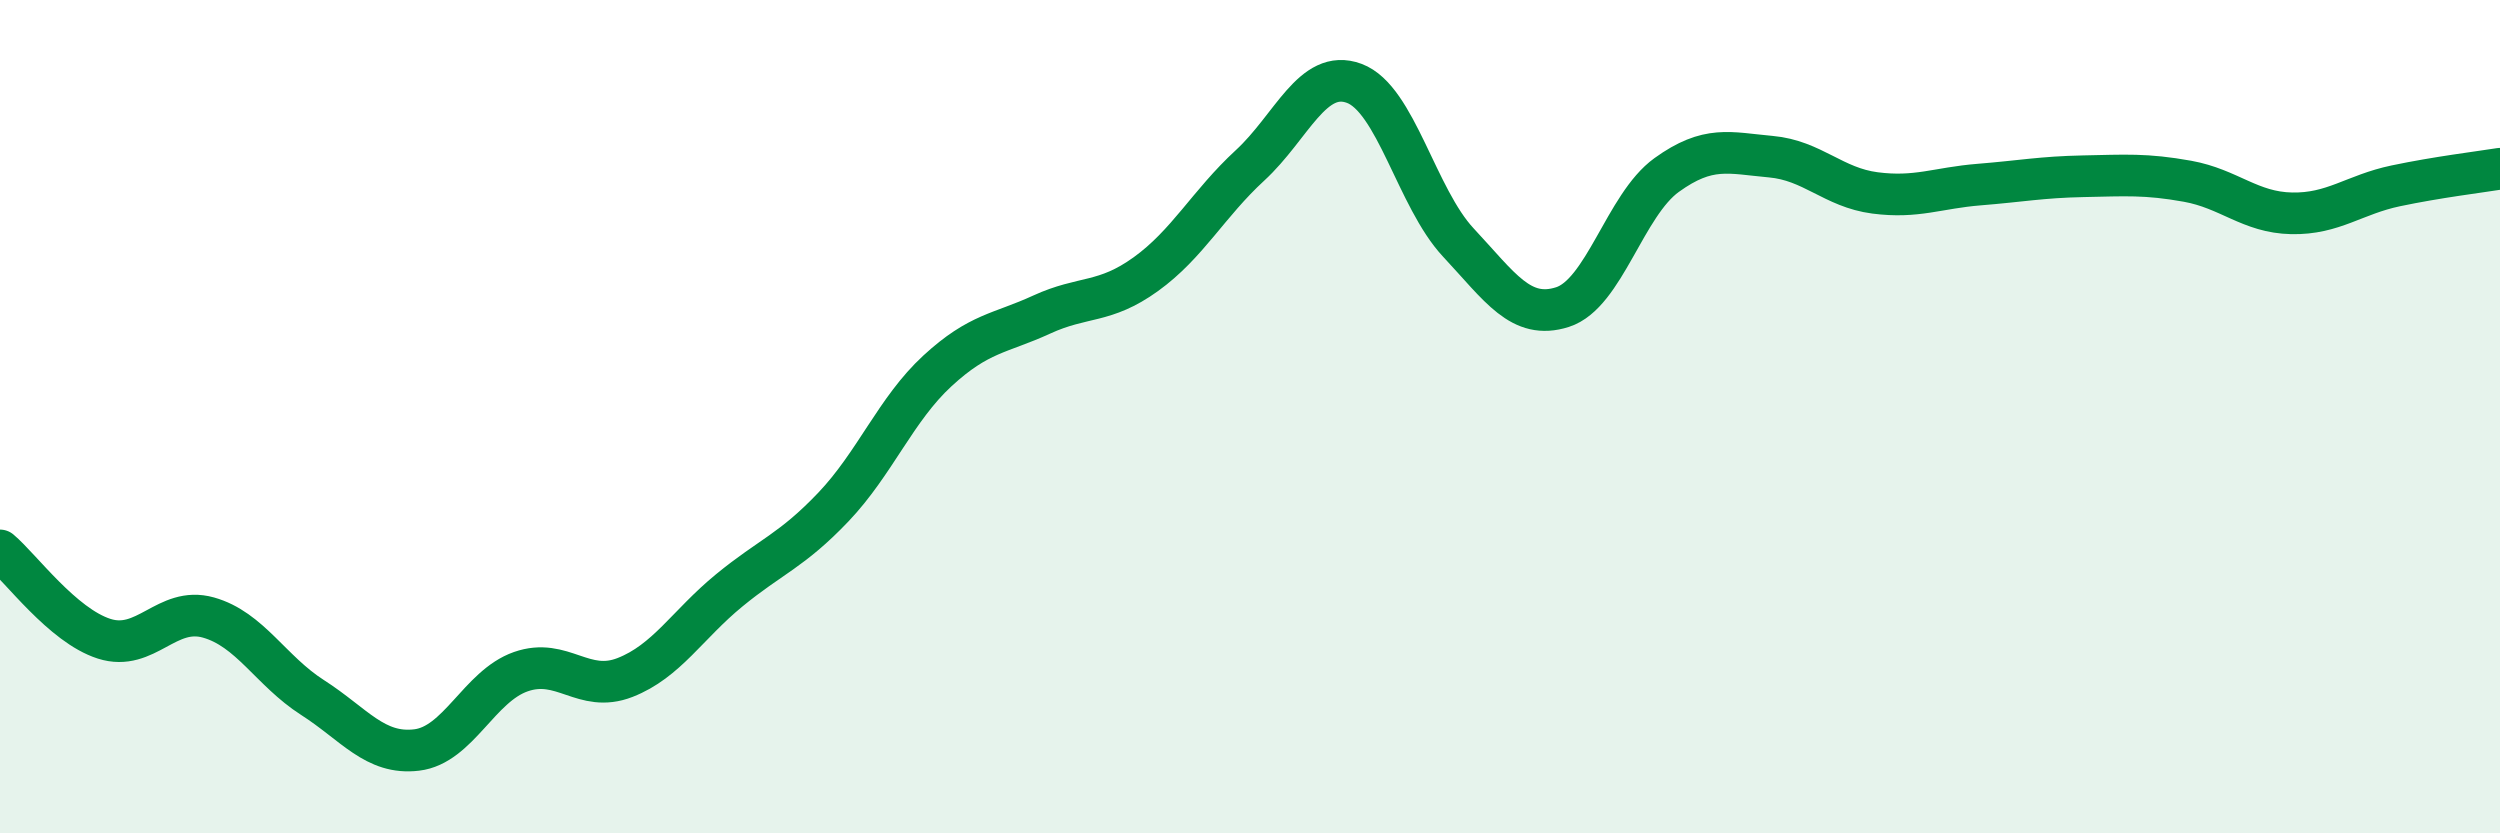 
    <svg width="60" height="20" viewBox="0 0 60 20" xmlns="http://www.w3.org/2000/svg">
      <path
        d="M 0,13.21 C 0.5,13.63 1.5,15.01 2.5,15.33 C 3.5,15.65 4,14.54 5,14.82 C 6,15.1 6.5,16.1 7.5,16.74 C 8.5,17.38 9,18.12 10,18 C 11,17.88 11.5,16.47 12.5,16.12 C 13.5,15.77 14,16.65 15,16.26 C 16,15.87 16.5,14.99 17.5,14.17 C 18.5,13.35 19,13.22 20,12.17 C 21,11.12 21.5,9.82 22.5,8.9 C 23.5,7.98 24,8.01 25,7.55 C 26,7.09 26.5,7.3 27.5,6.58 C 28.5,5.86 29,4.89 30,3.97 C 31,3.05 31.5,1.63 32.5,2 C 33.5,2.37 34,4.75 35,5.82 C 36,6.89 36.5,7.69 37.5,7.37 C 38.5,7.05 39,4.92 40,4.2 C 41,3.48 41.5,3.67 42.5,3.76 C 43.5,3.85 44,4.5 45,4.63 C 46,4.76 46.5,4.51 47.5,4.43 C 48.5,4.35 49,4.25 50,4.23 C 51,4.21 51.5,4.17 52.5,4.35 C 53.5,4.53 54,5.1 55,5.12 C 56,5.14 56.5,4.67 57.5,4.46 C 58.5,4.25 59.5,4.13 60,4.05L60 20L0 20Z"
        fill="#008740"
        opacity="0.1"
        stroke-linecap="round"
        stroke-linejoin="round"
      />
      <path
        d="M 0,13.21 C 0.5,13.63 1.5,15.01 2.5,15.33 C 3.5,15.65 4,14.54 5,14.82 C 6,15.1 6.5,16.1 7.5,16.74 C 8.5,17.38 9,18.12 10,18 C 11,17.88 11.5,16.47 12.5,16.12 C 13.5,15.77 14,16.65 15,16.26 C 16,15.87 16.5,14.99 17.5,14.17 C 18.5,13.35 19,13.22 20,12.17 C 21,11.12 21.5,9.82 22.5,8.9 C 23.5,7.98 24,8.01 25,7.55 C 26,7.09 26.5,7.3 27.5,6.58 C 28.5,5.86 29,4.89 30,3.97 C 31,3.05 31.5,1.63 32.5,2 C 33.5,2.37 34,4.75 35,5.82 C 36,6.89 36.5,7.69 37.5,7.37 C 38.5,7.05 39,4.92 40,4.2 C 41,3.48 41.5,3.67 42.5,3.76 C 43.5,3.85 44,4.5 45,4.63 C 46,4.76 46.5,4.51 47.5,4.43 C 48.5,4.35 49,4.25 50,4.23 C 51,4.21 51.5,4.17 52.5,4.35 C 53.5,4.53 54,5.1 55,5.12 C 56,5.14 56.5,4.67 57.5,4.46 C 58.5,4.25 59.5,4.13 60,4.05"
        stroke="#008740"
        stroke-width="1"
        fill="none"
        stroke-linecap="round"
        stroke-linejoin="round"
      />
    </svg>
  